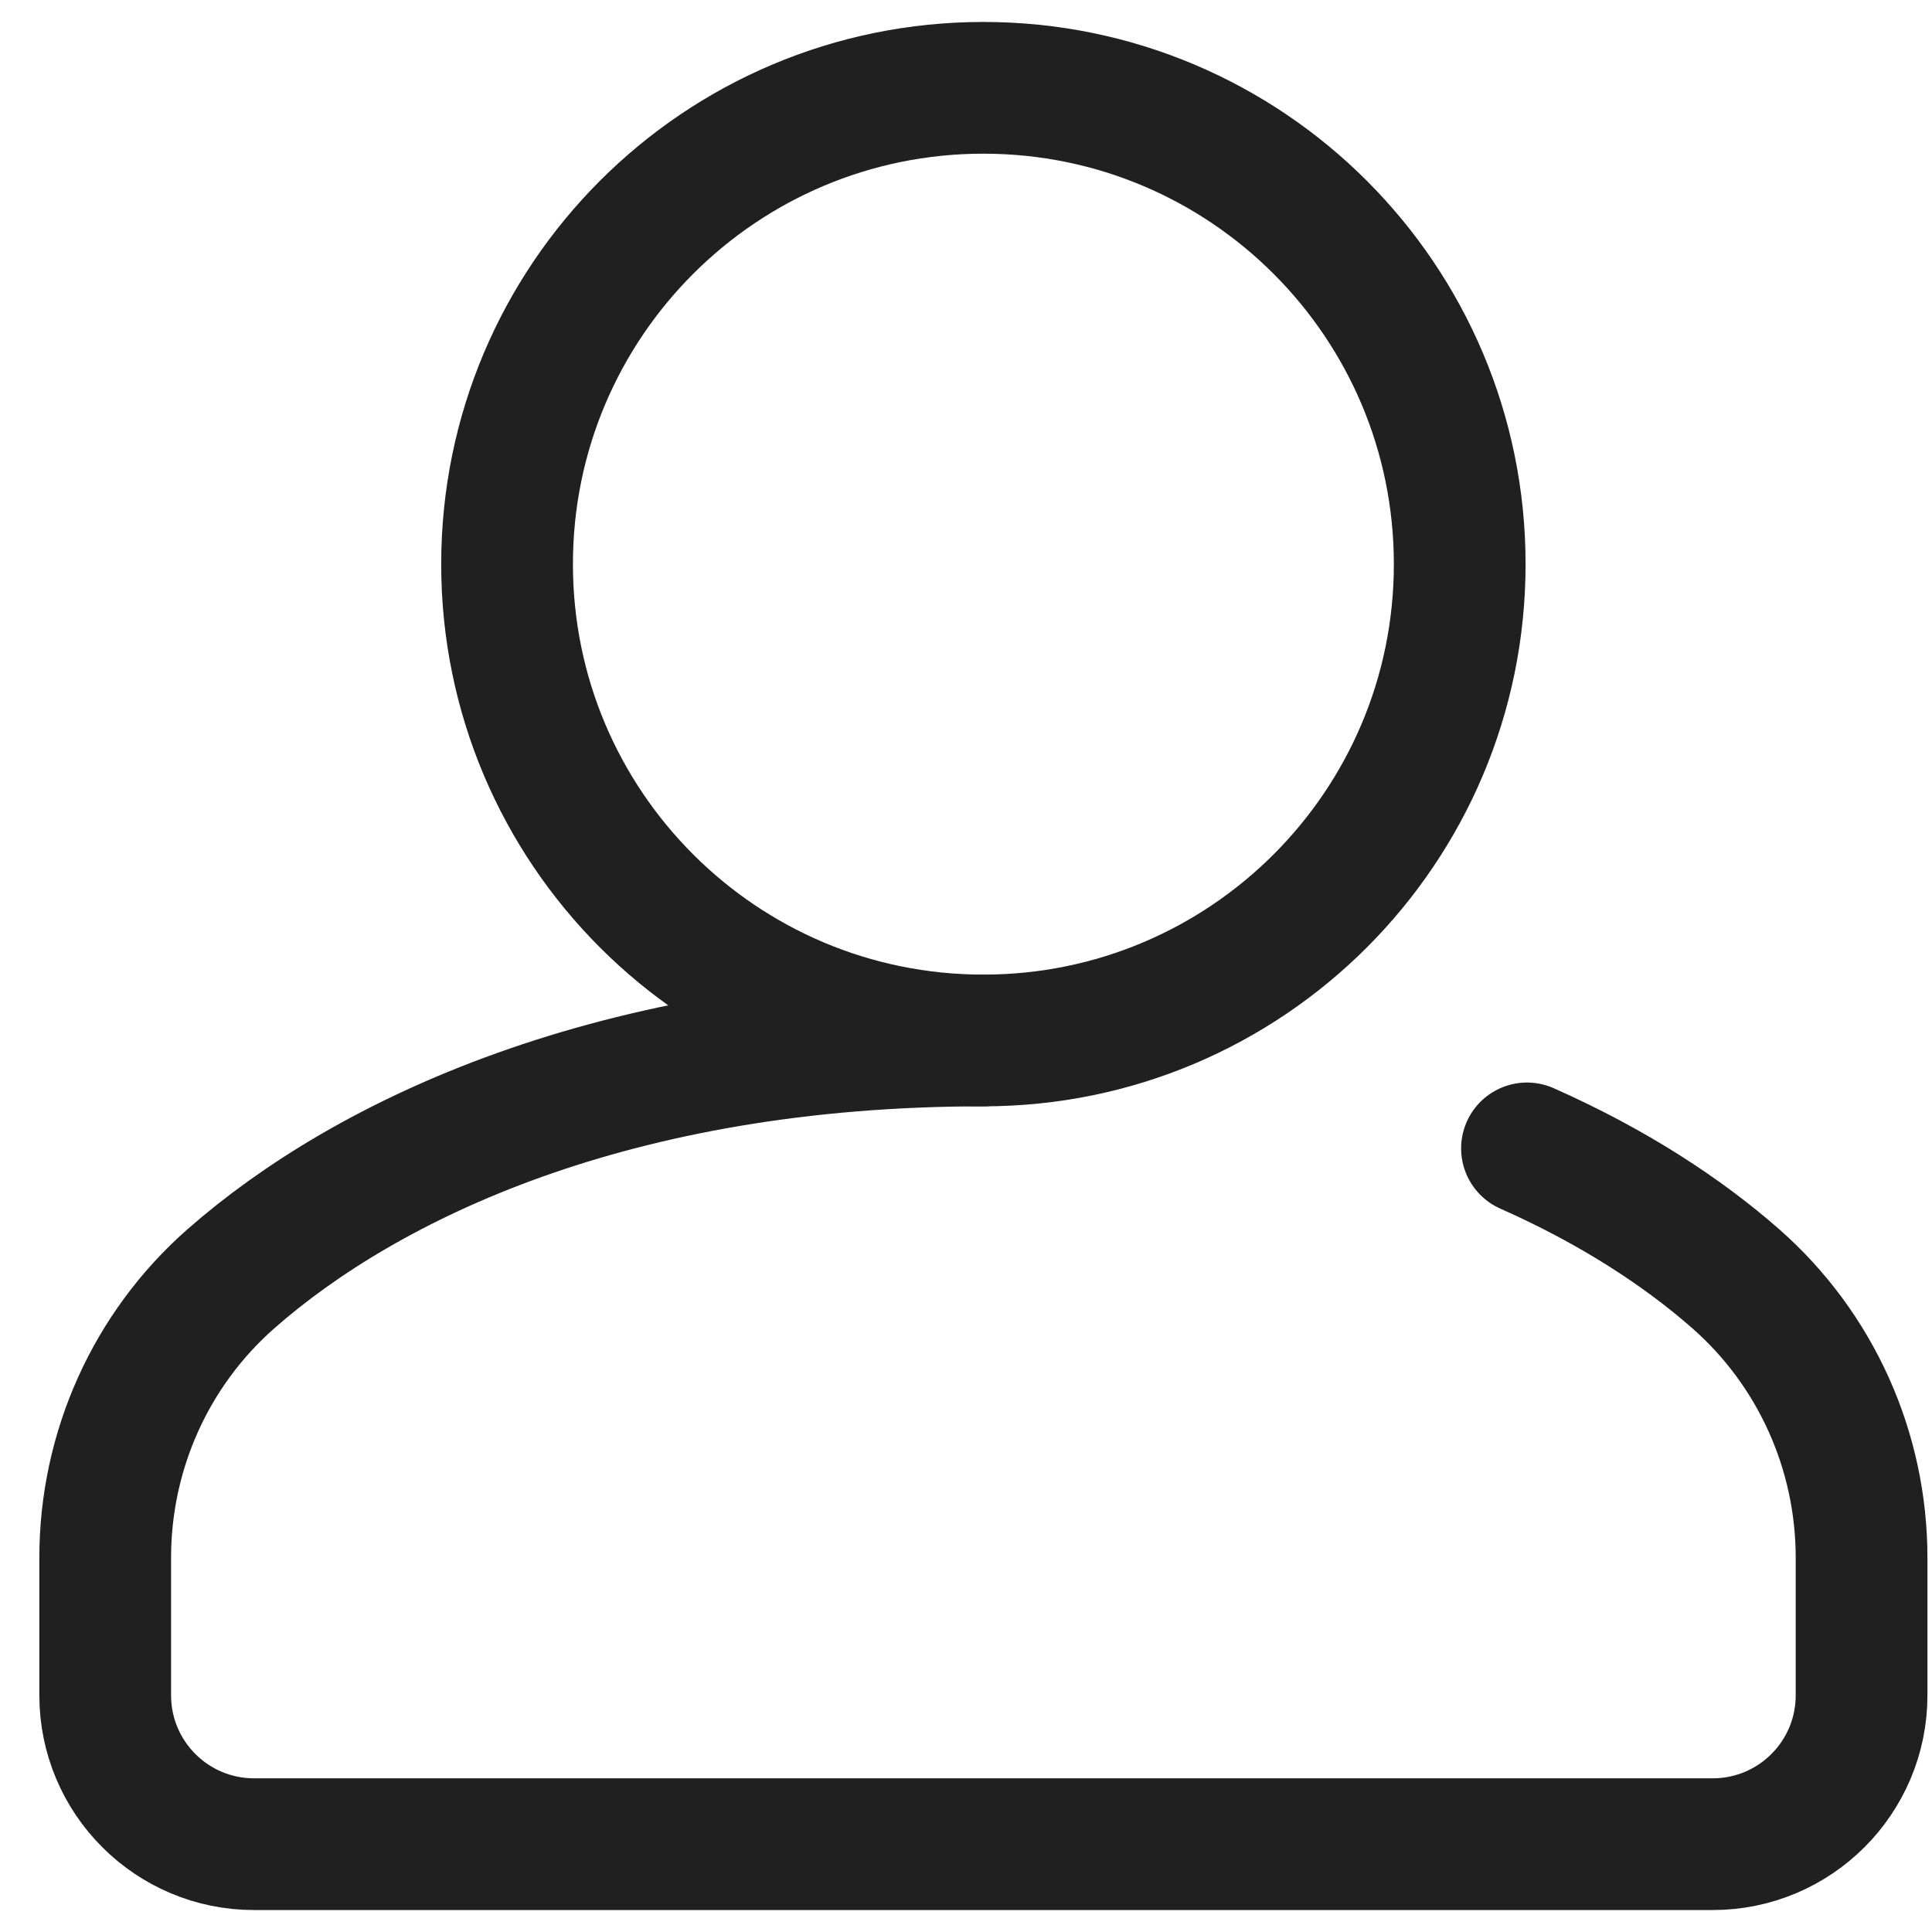 <svg width="30" height="30" viewBox="0 0 22 22" fill="none" xmlns="http://www.w3.org/2000/svg">
<path d="M17.388 13.077C18.376 13.515 19.166 14.035 19.765 14.561C20.678 15.363 21.198 16.522 21.198 17.737V19.305C21.198 20.241 20.439 21 19.503 21H2.893C1.957 21 1.198 20.241 1.198 19.305V17.737C1.198 16.522 1.717 15.363 2.63 14.561C4.176 13.203 6.996 11.848 11.198 11.848" stroke="#202020" stroke-width="1.5" stroke-miterlimit="13.33" stroke-linecap="round"/>
<path d="M5.774 6.424C5.774 3.428 8.202 1 11.198 1C14.194 1 16.622 3.428 16.622 6.424C16.622 9.419 14.194 11.848 11.198 11.848C8.202 11.848 5.774 9.419 5.774 6.424Z" stroke="#202020" stroke-width="1.5" stroke-linecap="round" stroke-linejoin="round"/>
</svg>
